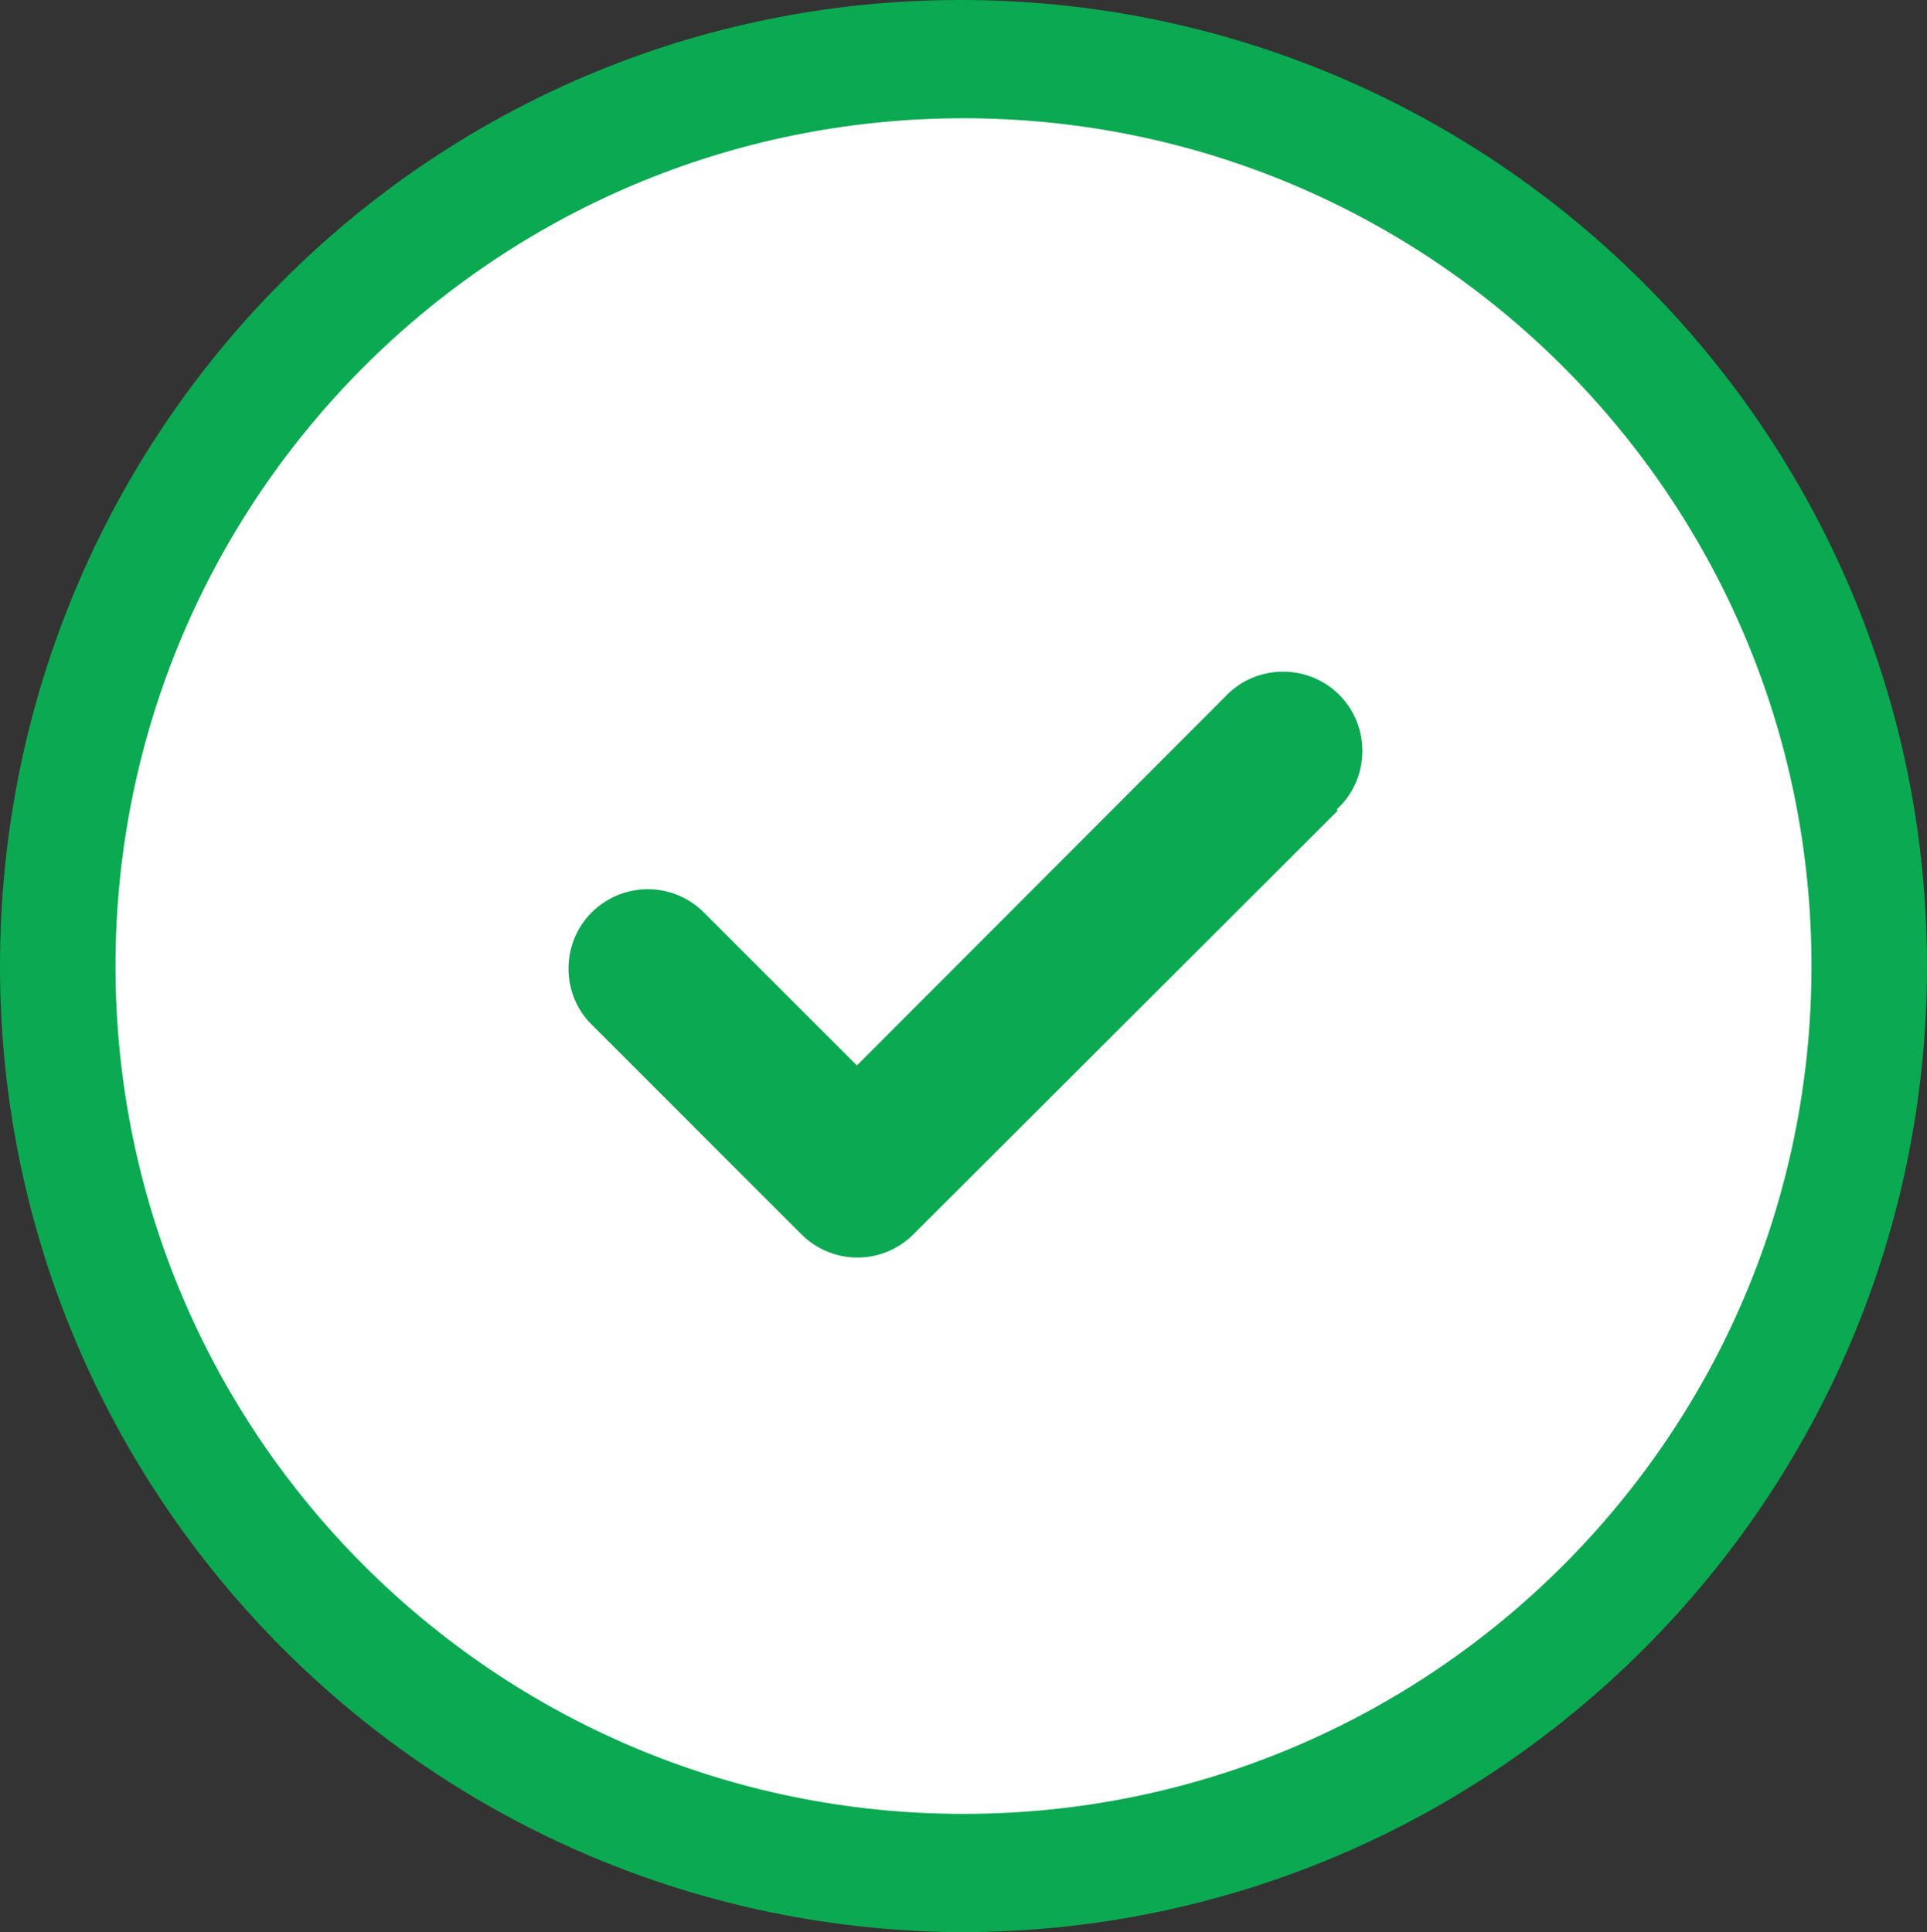 <?xml version="1.0" encoding="UTF-8"?>
<svg id="Layer_1" xmlns="http://www.w3.org/2000/svg" viewBox="0 0 34.7 34.8">
  <rect x="0" y="0" width="34.7" height="34.8" fill="#333333" stroke="none"/>
  <defs>
    <style>
      .cls-1 {
        fill: #fff;
      }

      .cls-2 {
        fill: #0ba951;
      }
    </style>
  </defs>
  <g id="Layer_1-2">
    <path class="cls-2" d="M17.3,34.8c9.6,0,17.4-7.8,17.4-17.4S26.9,0,17.3,0,0,7.8,0,17.4s7.8,17.4,17.4,17.4h-.1Z"/>
  </g>
  <path class="cls-1" d="M17.35,32.67c8.43,0,15.27-6.84,15.27-15.27S25.78,2.13,17.35,2.13,2.08,8.97,2.08,17.4s6.84,15.27,15.27,15.27h0ZM24.09,14.6l-7.64,7.63c-.56.56-1.46.56-2.02,0h0l-3.82-3.82c-.53-.58-.49-1.49.09-2.02.55-.5,1.38-.5,1.93,0l2.8,2.8,6.62-6.63c.53-.58,1.44-.62,2.02-.09s.62,1.44.09,2.02c-.03.03-.06.06-.09.09h.01v.02Z"/>
</svg>